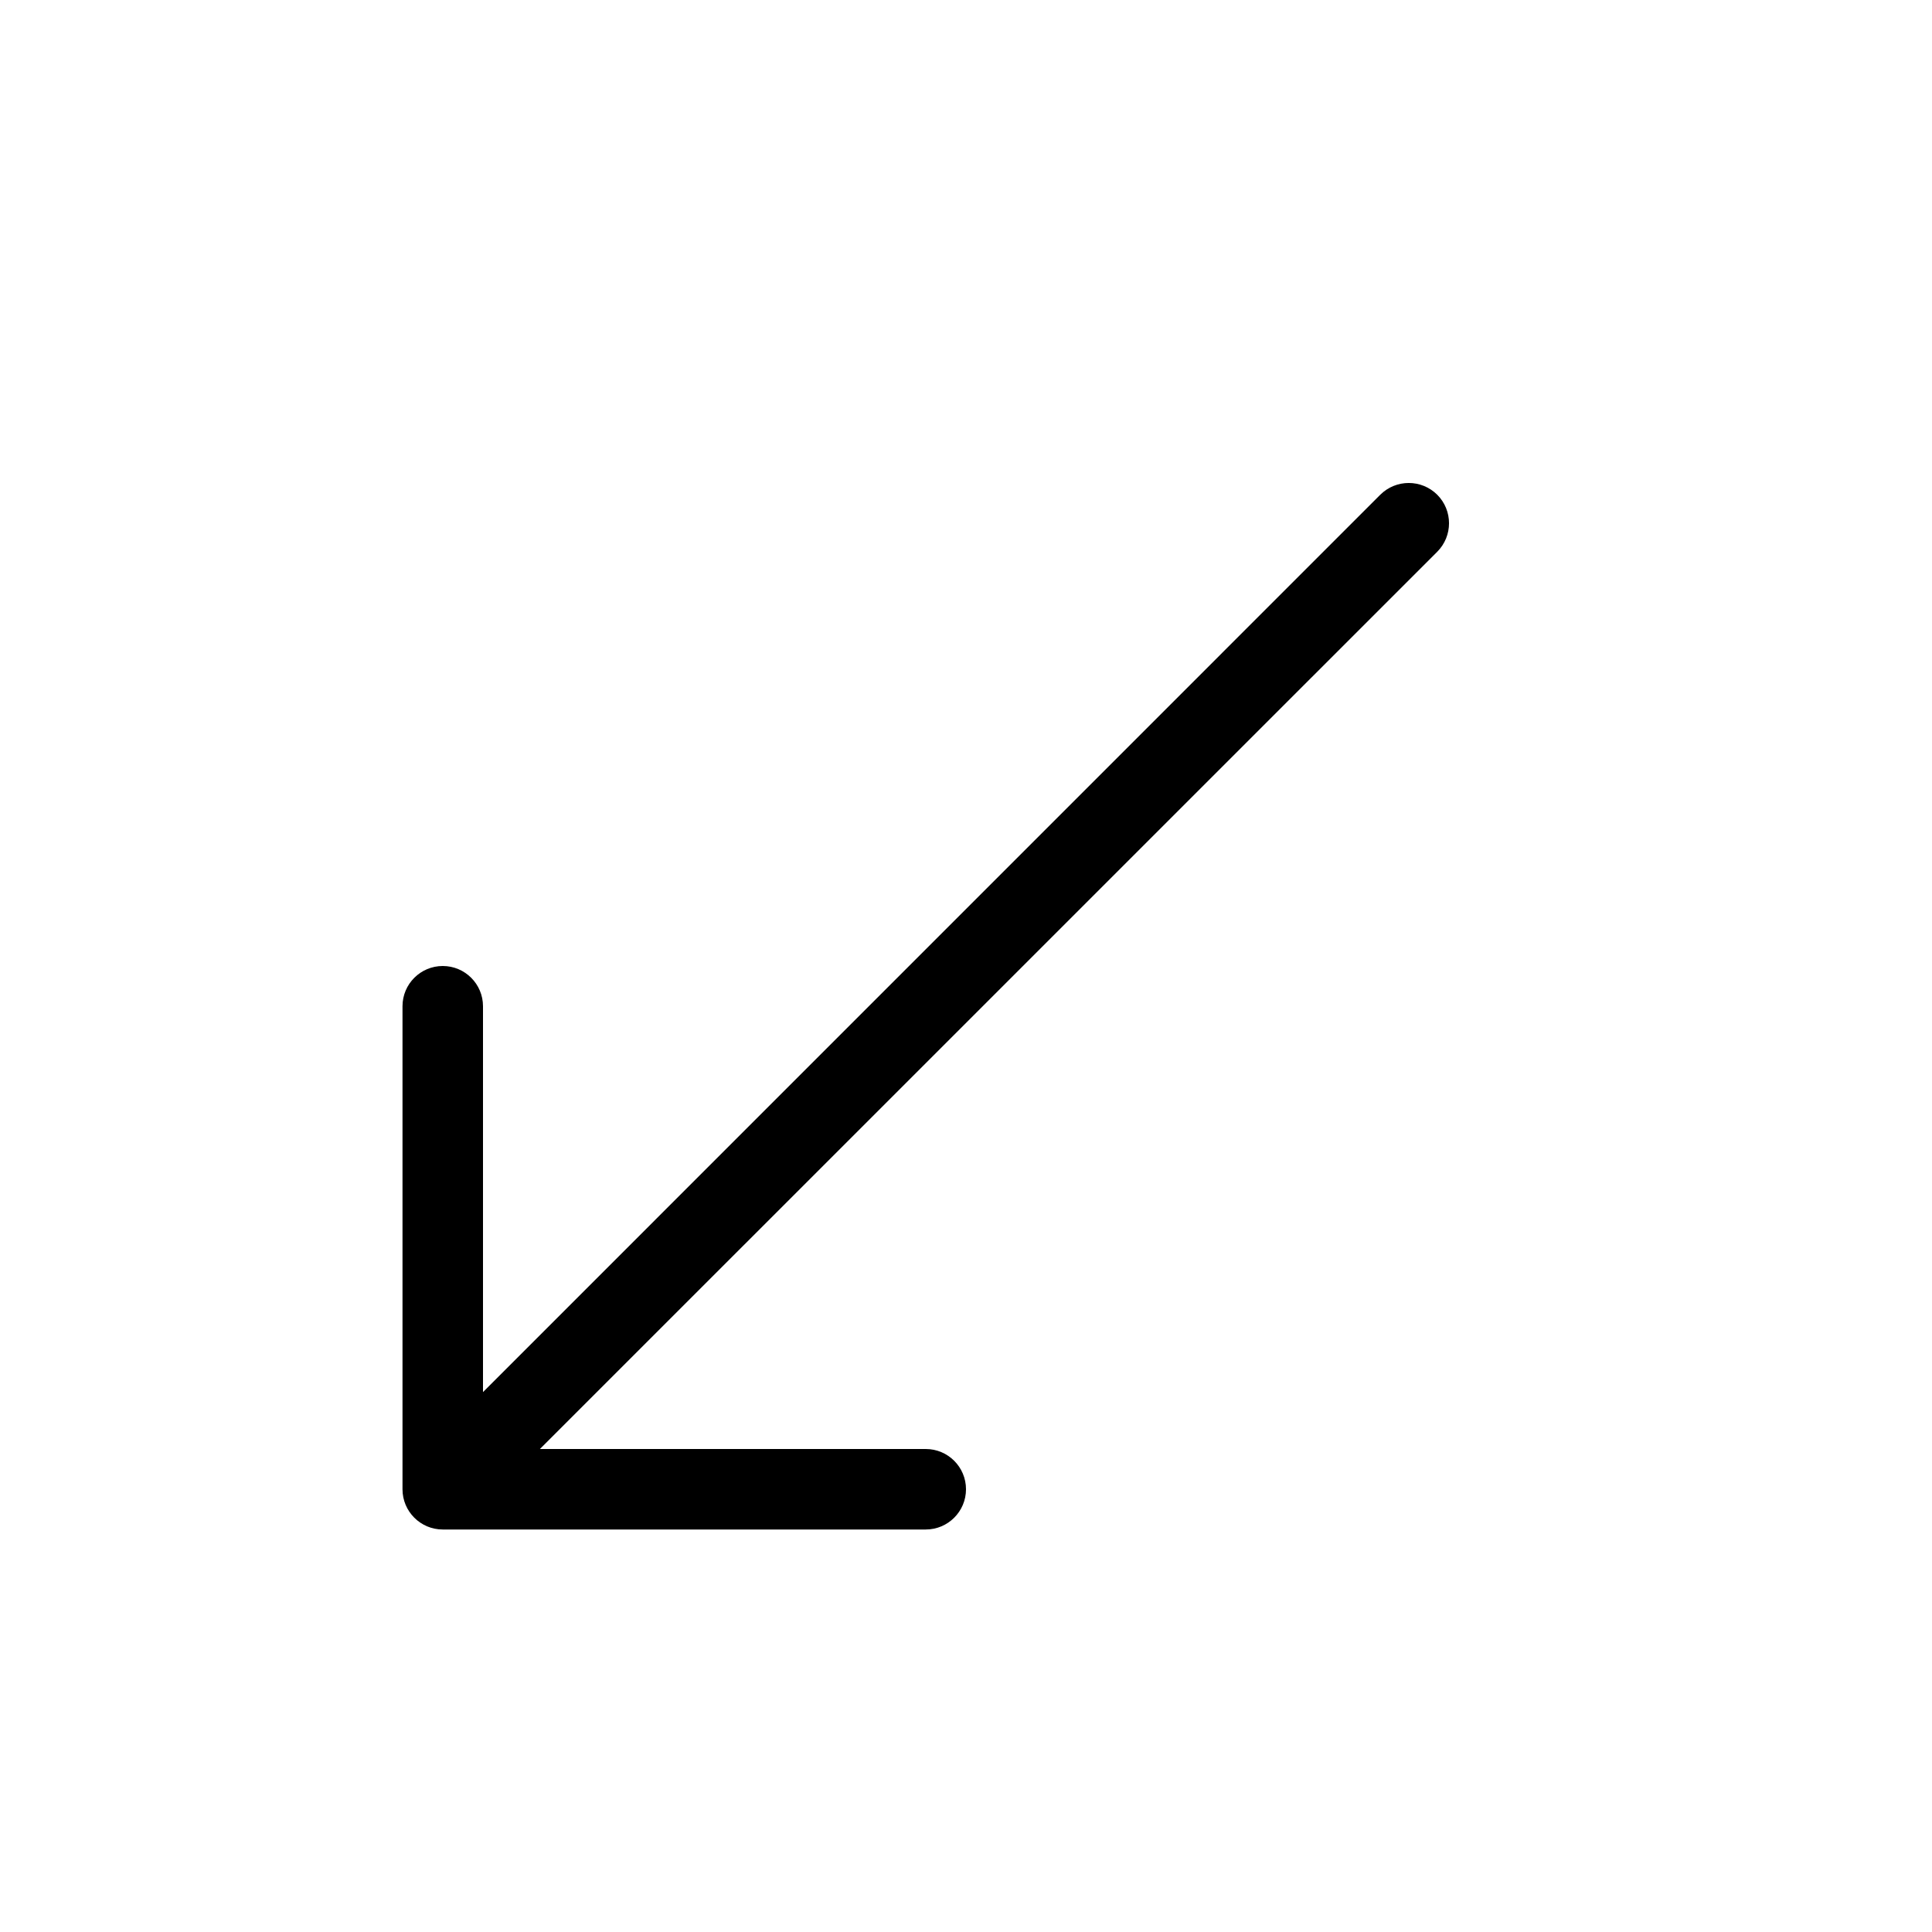 <?xml version="1.0" encoding="utf-8"?><!-- Скачано с сайта svg4.ru / Downloaded from svg4.ru -->
<svg fill="#000000" width="800px" height="800px" viewBox="0 0 24 24" xmlns="http://www.w3.org/2000/svg">
  <path d="M6.707,18 L11.5,18 C11.776,18 12,18.224 12,18.5 C12,18.776 11.776,19 11.5,19 L5.5,19 C5.224,19 5,18.776 5,18.5 L5,12.5 C5,12.224 5.224,12 5.5,12 C5.776,12 6,12.224 6,12.5 L6,17.293 L17.146,6.146 C17.342,5.951 17.658,5.951 17.854,6.146 C18.049,6.342 18.049,6.658 17.854,6.854 L6.707,18 L6.707,18 Z"/>
</svg>